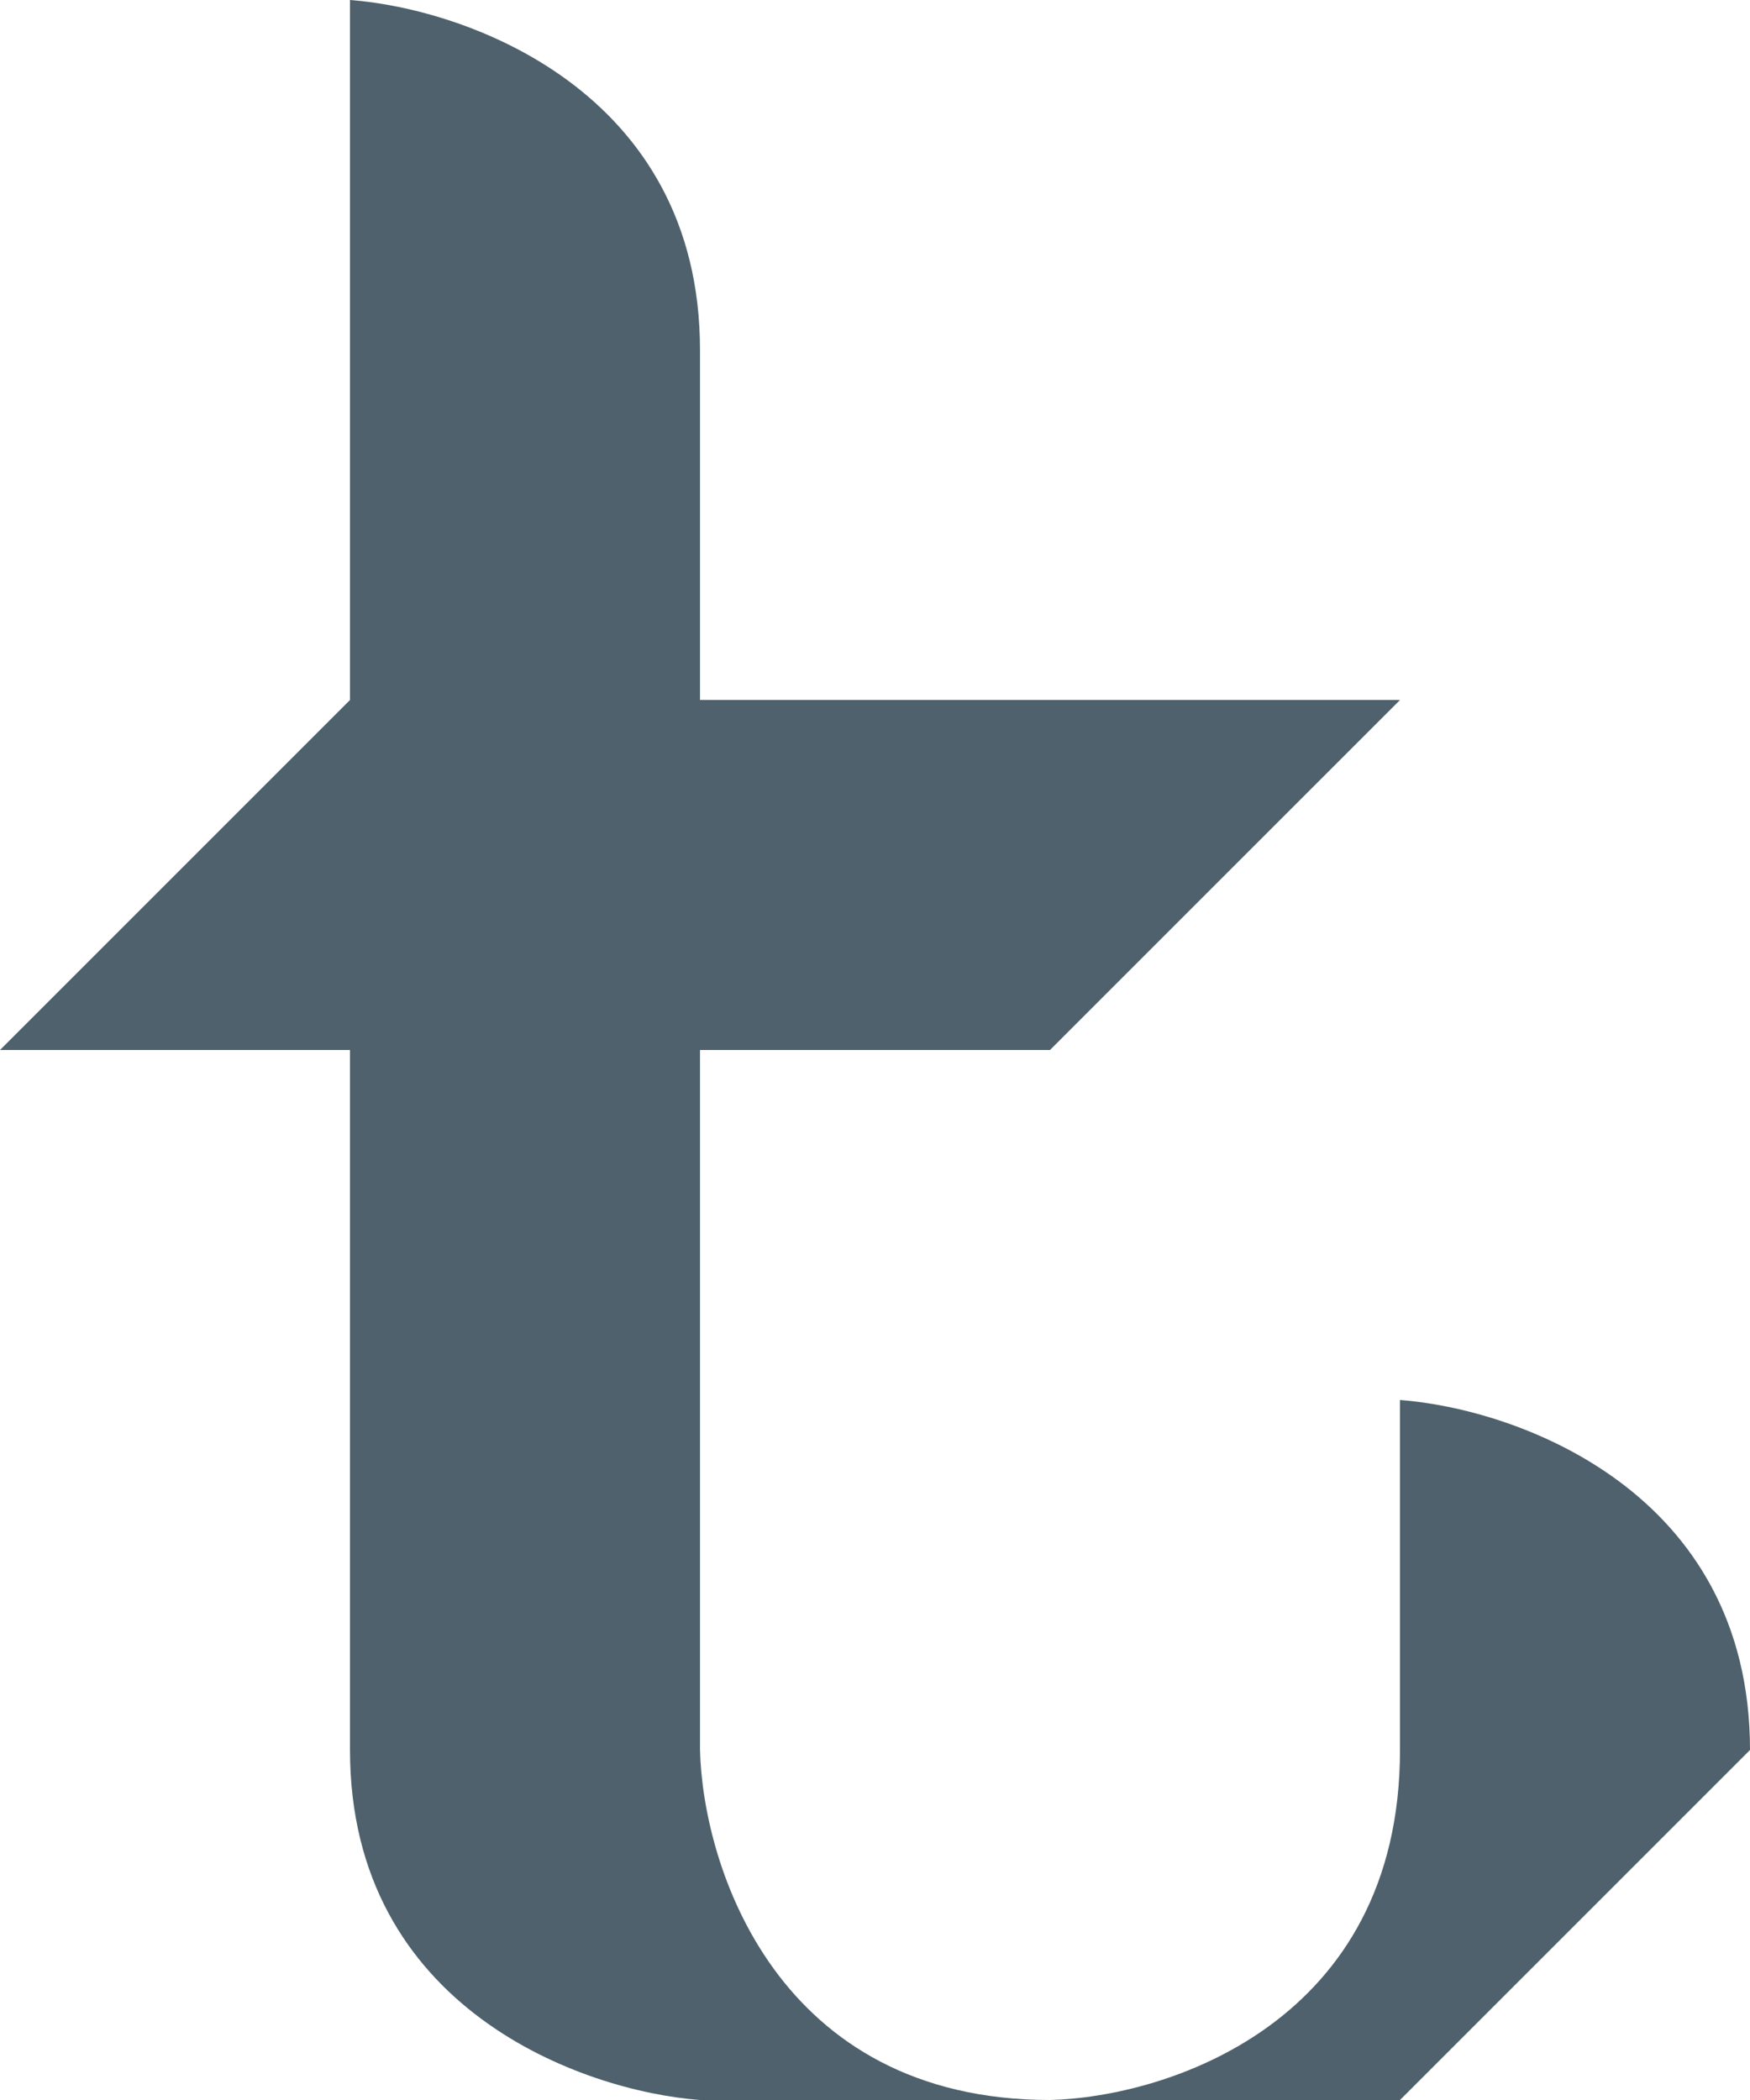 <svg width="100" height="120" viewBox="0 0 100 120" fill="none" xmlns="http://www.w3.org/2000/svg">
<rect x="40" y="40" width="20" height="20" fill="#4E616C"/>
<path d="M80 40L60 60L60 40L80 40Z" fill="#4E616C"/>
<path d="M80 100C80 115.6 66.667 119.833 60 120L80 120L80 100Z" fill="#4E616C"/>
<path d="M100 100C100 85.2 86.667 80.5 80 80L80 100L100 100Z" fill="#4E616C"/>
<path d="M100 100L80 120V100H100Z" fill="#4E616C"/>
<rect x="20" y="40" width="20" height="20" fill="#4E616C"/>
<rect x="20" y="20" width="20" height="20" fill="#4E616C"/>
<rect x="20" y="80" width="20" height="20" fill="#4E616C"/>
<rect x="20" y="60" width="20" height="20" fill="#4E616C"/>
<path d="M20 100C20 114.8 33.333 119.5 40 120L40 100L20 100Z" fill="#4E616C"/>
<path d="M40 20C40 5.2 26.667 0.5 20 -8.74228e-07L20 20L40 20Z" fill="#4E616C"/>
<path d="M60 120C44.4 120 40.167 106.667 40 100V120H60Z" fill="#4E616C"/>
<path d="M0 60L20 40L20 60L0 60Z" fill="#4E616C"/>
</svg>
